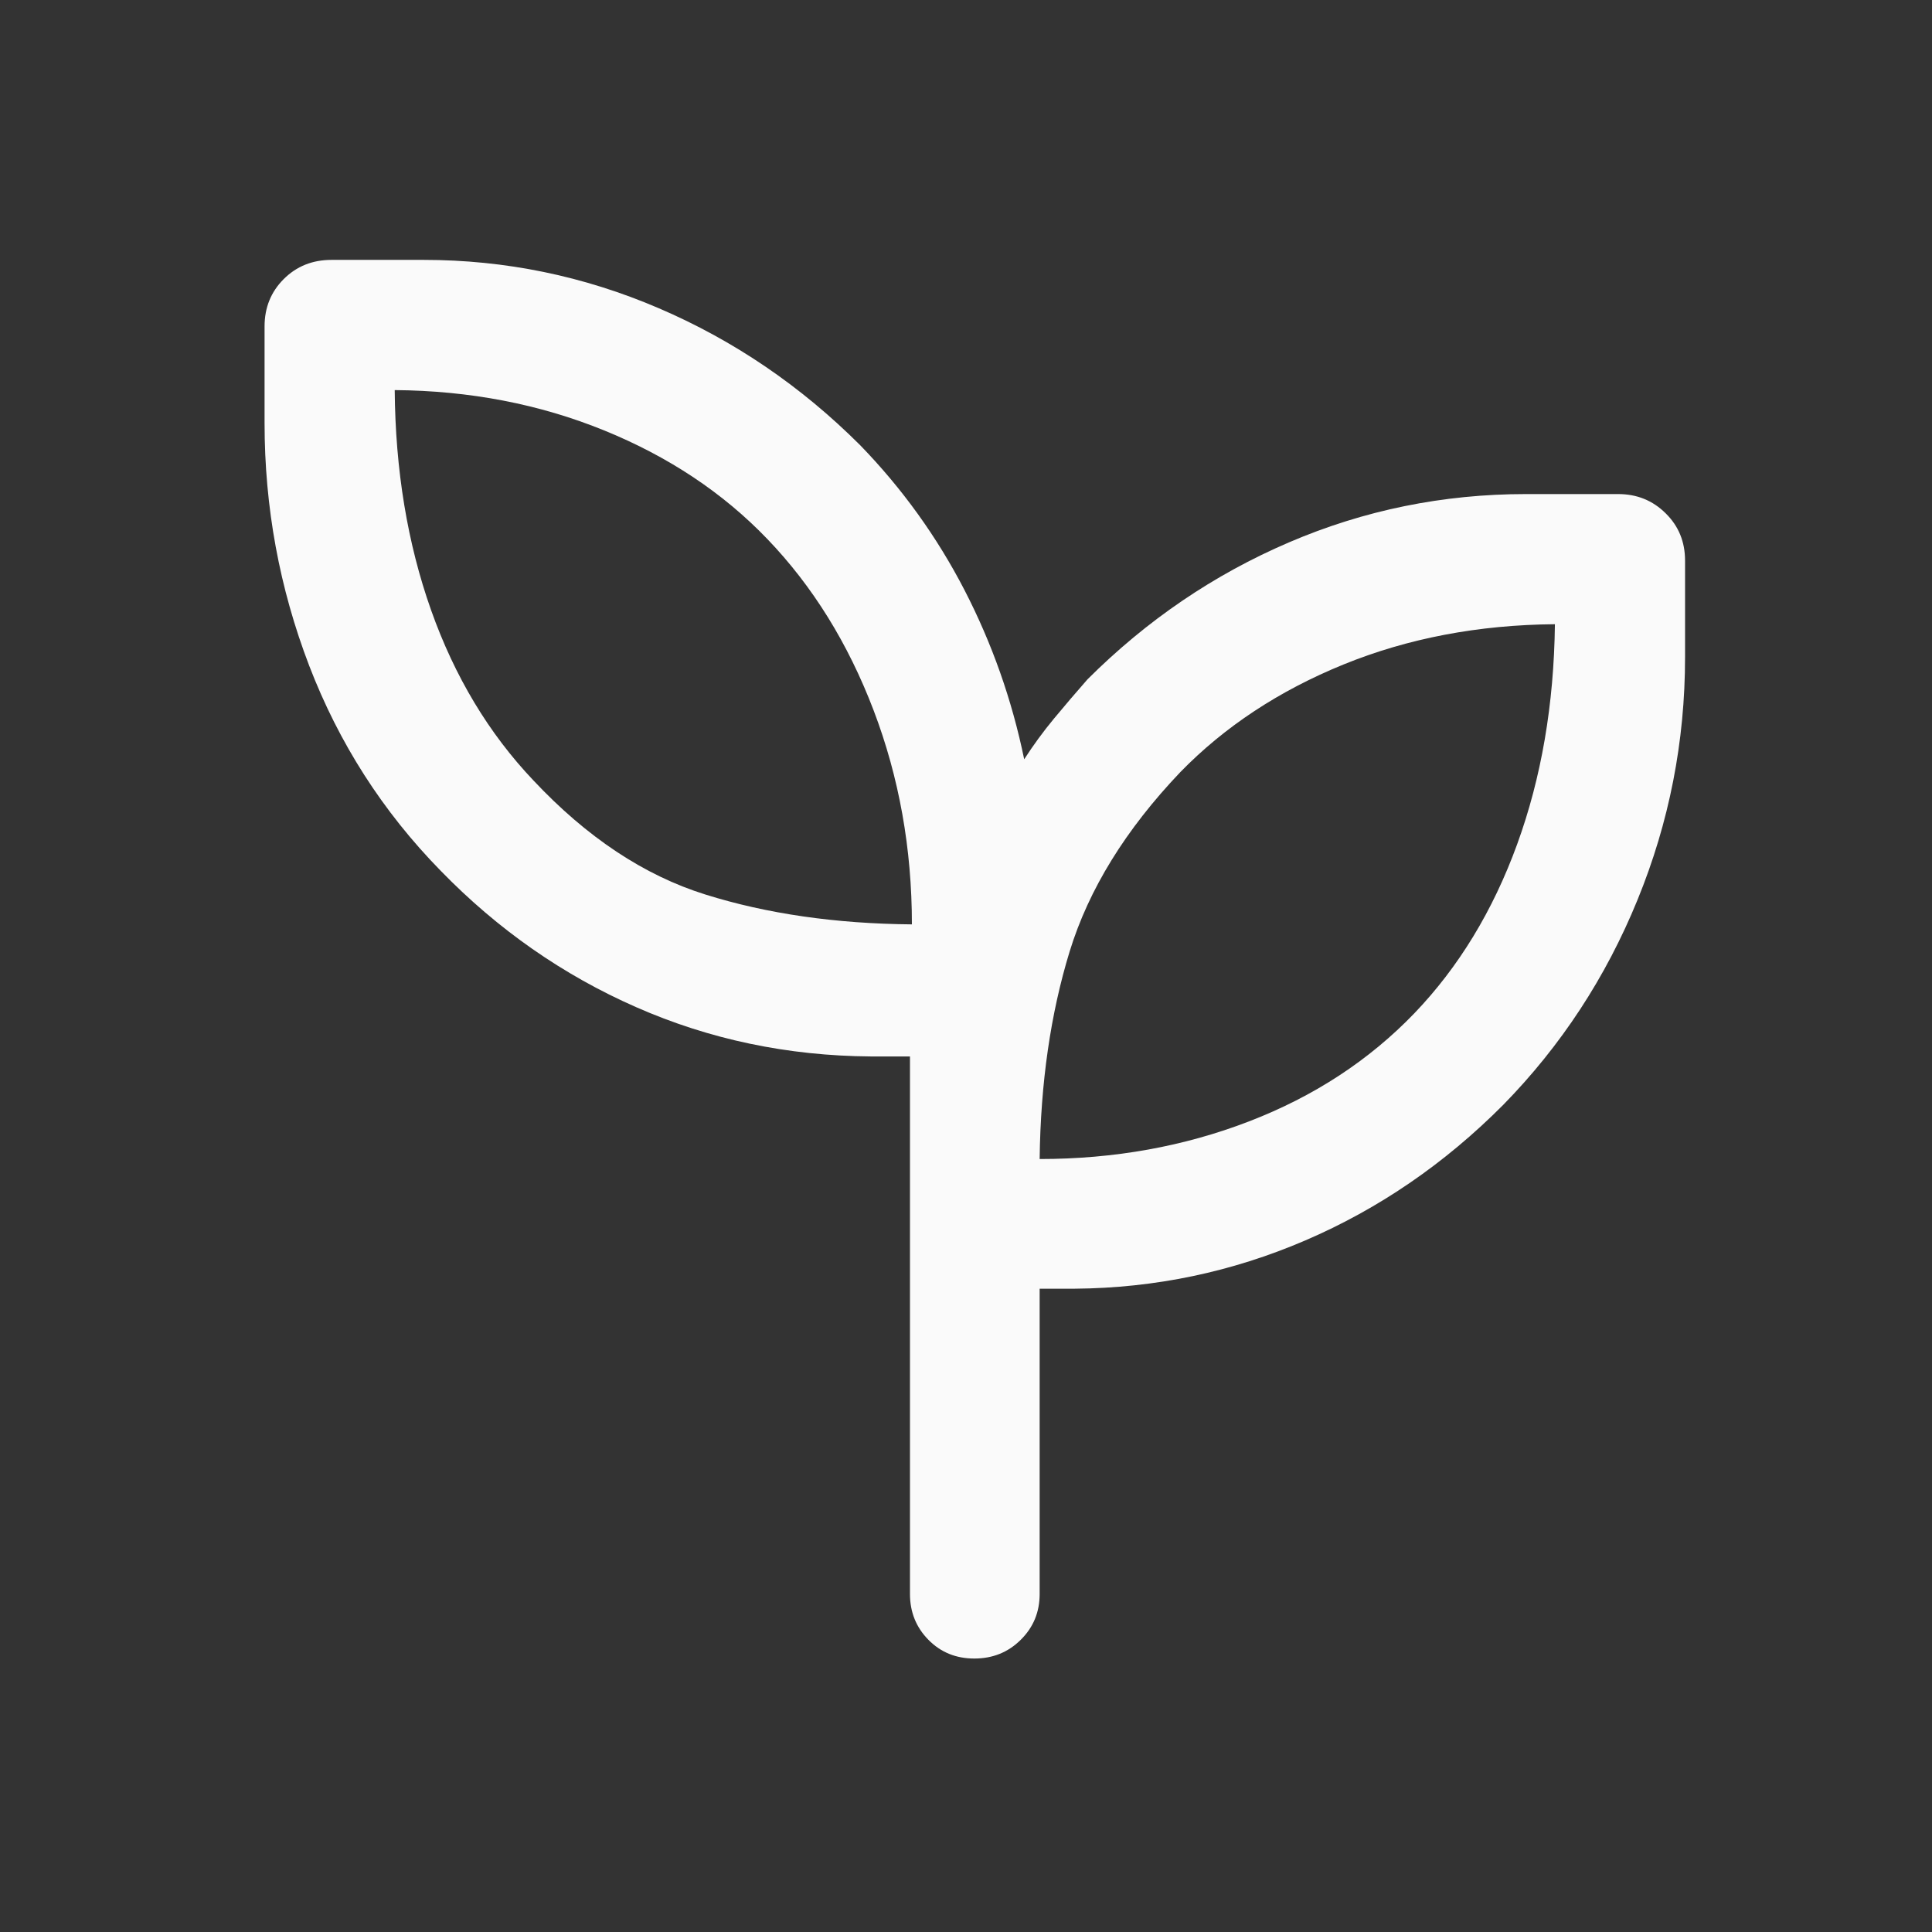 <?xml version="1.0" encoding="utf-8"?>
<svg xmlns="http://www.w3.org/2000/svg" width="33" height="33" viewBox="0 0 33 33" fill="none">
<rect x="0" y="0" width="33" height="33" fill="#333333" stroke="none"/>
<g id="psychiatry">
<mask id="mask0_3976_1593" style="mask-type:alpha" maskUnits="userSpaceOnUse" x="0" y="0" width="33" height="33">
<rect id="Bounding box" x="0.646" y="0.559" width="32" height="32" fill="#D9D9D9"/>
</mask>
<g mask="url(#mask0_3976_1593)">
<path id="psychiatry_2" d="M16.642 28.329C16.33 28.329 16.068 28.223 15.858 28.009C15.648 27.796 15.543 27.535 15.543 27.226V18.045H14.876C13.454 18.035 12.118 17.754 10.868 17.204C9.617 16.655 8.503 15.877 7.526 14.872C6.538 13.863 5.79 12.695 5.281 11.37C4.773 10.044 4.519 8.663 4.519 7.226V5.575C4.519 5.254 4.628 4.985 4.846 4.767C5.065 4.548 5.337 4.439 5.663 4.439H7.235C8.63 4.439 9.969 4.714 11.251 5.264C12.534 5.814 13.681 6.594 14.693 7.605C15.41 8.344 16.004 9.169 16.475 10.08C16.945 10.991 17.285 11.954 17.494 12.969C17.649 12.729 17.818 12.497 18.003 12.274C18.188 12.051 18.378 11.828 18.575 11.604C19.587 10.594 20.734 9.814 22.017 9.264C23.299 8.714 24.649 8.439 26.066 8.439H27.639C27.959 8.439 28.229 8.548 28.45 8.767C28.672 8.985 28.782 9.254 28.782 9.575V11.226C28.782 12.663 28.512 14.044 27.97 15.37C27.429 16.695 26.664 17.863 25.676 18.872C24.676 19.877 23.549 20.649 22.294 21.188C21.04 21.727 19.728 22.001 18.358 22.012H17.758V27.226C17.758 27.535 17.651 27.796 17.435 28.009C17.22 28.223 16.955 28.329 16.642 28.329ZM15.576 15.789C15.576 14.497 15.358 13.278 14.922 12.133C14.485 10.987 13.88 10.012 13.106 9.206C12.348 8.416 11.417 7.798 10.315 7.35C9.212 6.902 8.021 6.673 6.742 6.663C6.753 8.031 6.96 9.283 7.363 10.421C7.766 11.558 8.349 12.527 9.11 13.329C10.023 14.302 11.003 14.953 12.051 15.28C13.1 15.608 14.275 15.778 15.576 15.789ZM17.758 19.797C19.033 19.797 20.225 19.582 21.335 19.154C22.444 18.727 23.385 18.111 24.158 17.308C24.914 16.52 25.5 15.558 25.914 14.421C26.328 13.283 26.543 12.03 26.559 10.662C25.252 10.673 24.049 10.902 22.948 11.35C21.848 11.798 20.918 12.411 20.16 13.189C19.226 14.17 18.596 15.191 18.27 16.253C17.945 17.314 17.774 18.495 17.758 19.797Z" fill="#FAFAFA"/>
</g>
</g>
</svg>